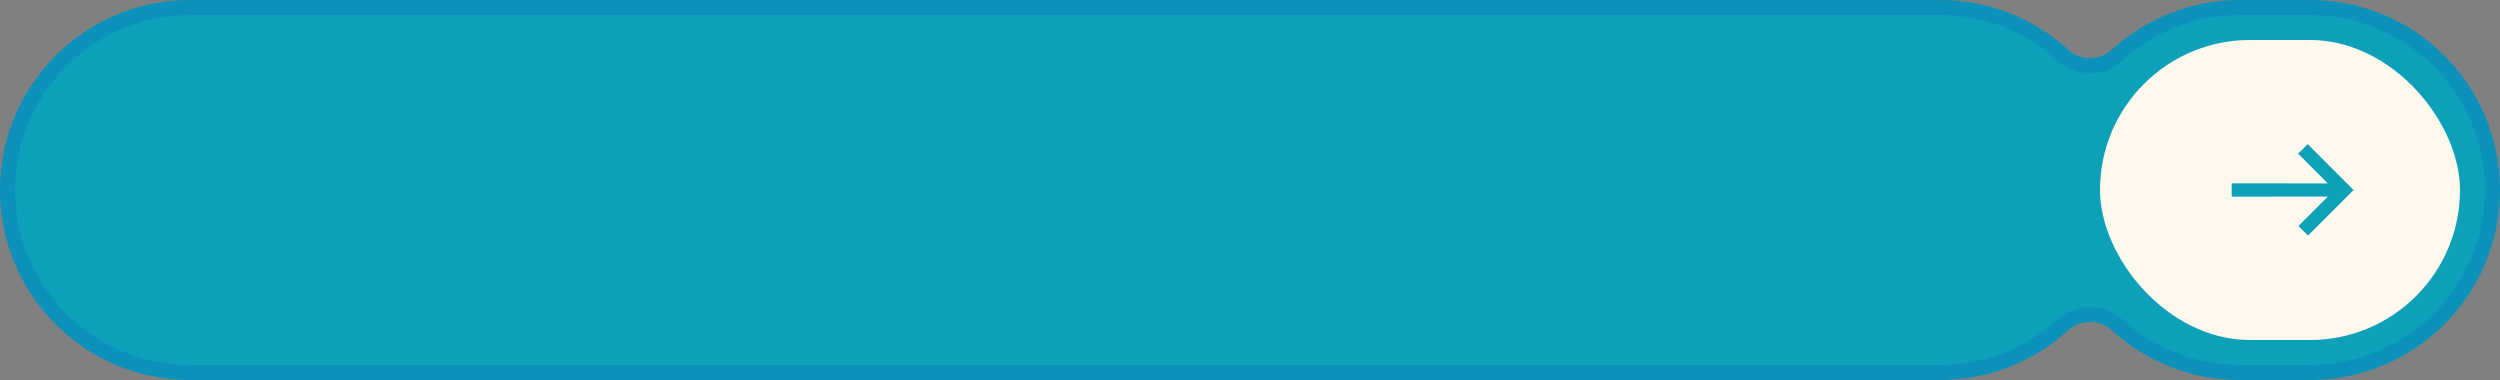 <?xml version="1.0" encoding="UTF-8"?> <svg xmlns="http://www.w3.org/2000/svg" width="500" height="76" viewBox="0 0 500 76" fill="none"><rect x="0" y="0" width="500" height="76" fill="#808080" stroke="none"/><path d="M38 1.81198e-05C17.013 1.81198e-05 0 17.013 0 38C0 58.987 17.013 76 38 76L388 76C397.885 76 406.889 72.225 413.649 66.039C416.052 63.839 419.948 63.839 422.351 66.039C429.111 72.225 438.115 76 448 76H462C482.987 76 500 58.987 500 38C500 17.013 482.987 0 462 0H448C438.115 0 429.111 3.775 422.351 9.961C419.948 12.161 416.052 12.161 413.649 9.961C406.889 3.775 397.885 0 388 0L38 1.81198e-05Z" fill="#0CA1B9"></path><path d="M1.5 38C1.5 17.842 17.842 1.5 38 1.5L388 1.5C397.496 1.5 406.142 5.124 412.636 11.068C415.613 13.792 420.387 13.792 423.364 11.068C429.858 5.124 438.504 1.5 448 1.5H462C482.158 1.5 498.5 17.842 498.5 38C498.5 58.158 482.158 74.5 462 74.5H448C438.504 74.5 429.858 70.876 423.364 64.932C420.387 62.208 415.613 62.208 412.636 64.932C406.142 70.876 397.496 74.5 388 74.5L38 74.5C17.842 74.5 1.5 58.158 1.5 38Z" stroke="#0710CA" stroke-opacity="0.106" stroke-width="3"></path><rect x="420" y="8" width="72" height="60" rx="30" fill="#FFF8ED"></rect><path fill-rule="evenodd" clip-rule="evenodd" d="M446.837 37.163L446.836 38.836L466.792 38.811L460.4 45.203L461.601 46.403L470.002 38.002L461.545 29.545L460.327 30.727L466.782 37.182L446.837 37.163Z" fill="#0CA1B9" stroke="#0CA1B9"></path></svg> 